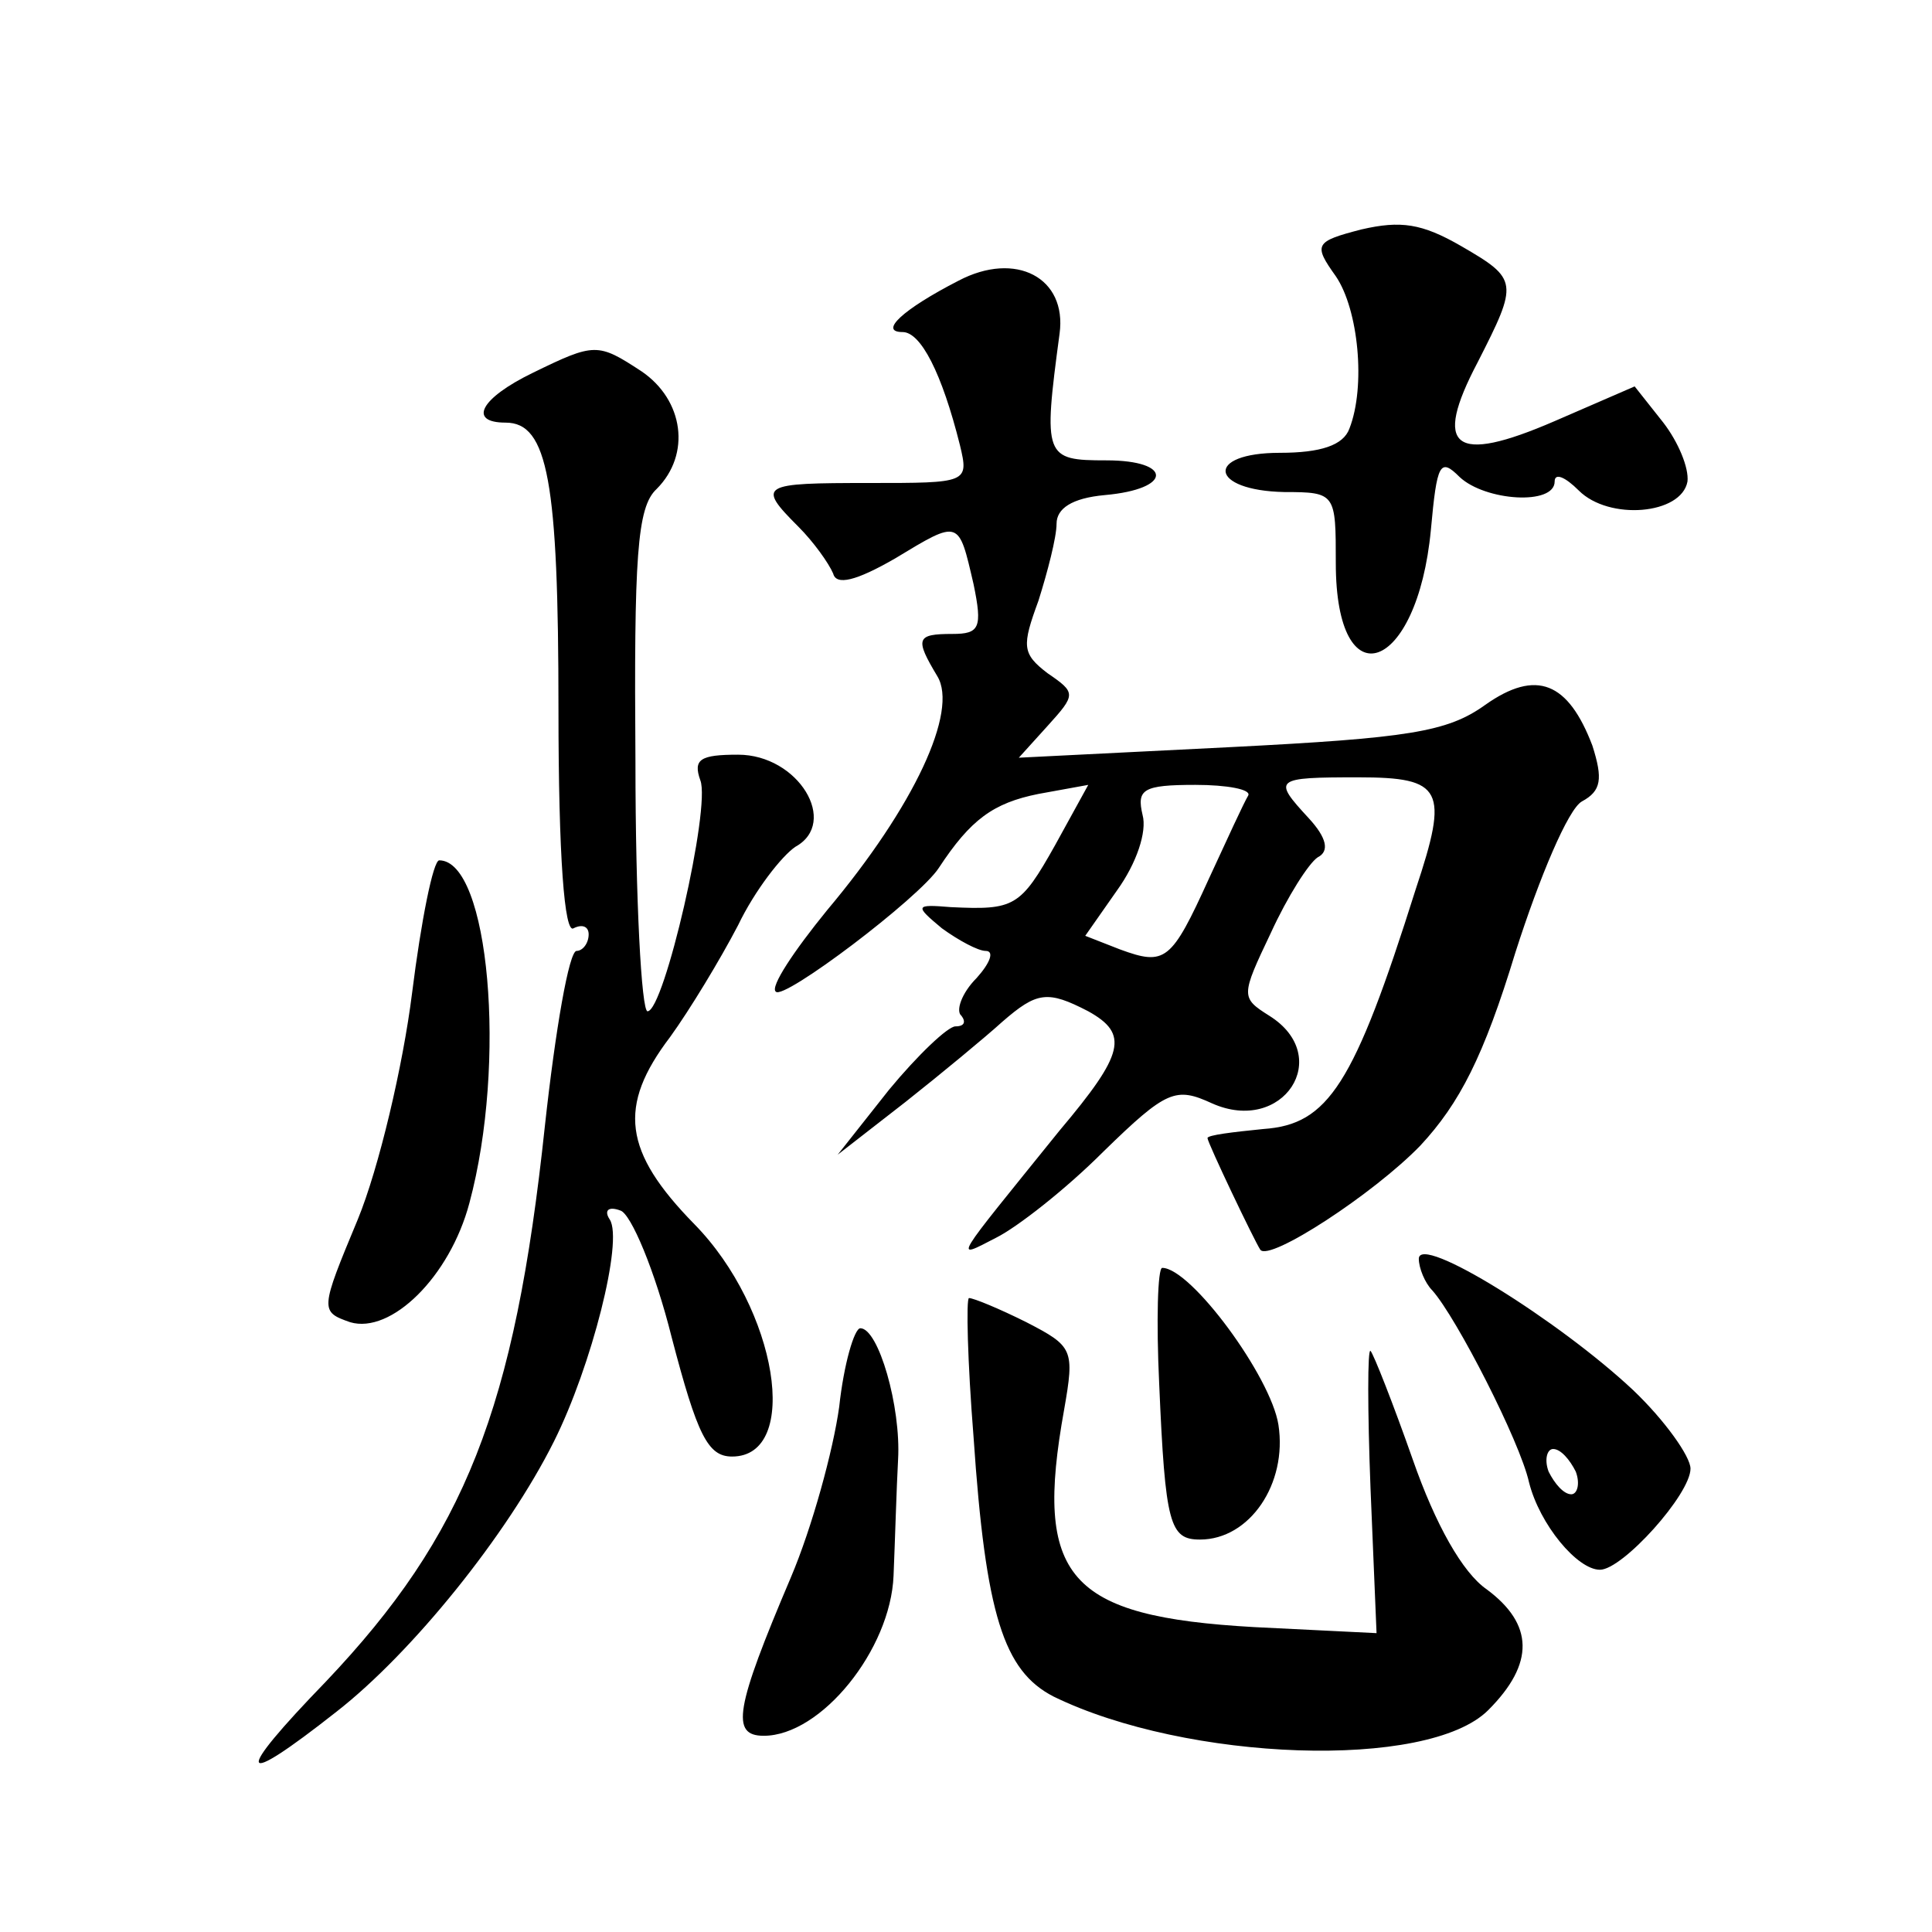 <?xml version="1.0" standalone="no"?>
<!DOCTYPE svg PUBLIC "-//W3C//DTD SVG 20010904//EN"
 "http://www.w3.org/TR/2001/REC-SVG-20010904/DTD/svg10.dtd">
<svg version="1.0" xmlns="http://www.w3.org/2000/svg"
 width="128pt" height="128pt" viewBox="0 0 128 128"
 preserveAspectRatio="xMidYMid meet">
<g transform="translate(0,128) scale(0.1,-0.1)"
fill="#0" stroke="none">
<path d="M902 1128 c-31 -8 -32 -10 -17 -31 15 -22 20 -73 9 -101 -4 -11 -19 -16
-46 -16 -50 0 -47 -25 3 -26 34 0 34 -1 34 -47 0 -92 54 -73 63 22 4 44 6 48 19
35 17 -16 63 -19 63 -3 0 6 7 3 16 -6 20 -20 68 -16 72 6 1 9 -6 26 -16 39 l-19
24 -53 -23 c-67 -29 -81 -18 -51 39 27 53 27 55 -11 77 -26 15 -40 17 -66 11z M635
1094 c-37 -19 -53 -34 -37 -34 12 0 26 -27 38 -75 6 -25 5 -25 -60 -25 -72 0 -75
-1 -47 -29 10 -10 20 -24 23 -31 2 -8 15 -5 41 10 43 26 42 26 52 -17 6 -29 4 -33
-14 -33 -24 0 -25 -3 -10 -28 14 -23 -15 -86 -73 -155 -22 -27 -38 -51 -34 -54
5 -6 95 62 108 82 21 32 36 43 66 49 l33 6 -22 -40 c-23 -41 -27 -43 -69 -41 -24
2 -24 1 -6 -14 11 -8 24 -15 29 -15 6 0 3 -8 -6 -18 -10 -10 -14 -22 -10 -25 3
-4 2 -7 -4 -7 -5 0 -25 -19 -44 -42 l-34 -43 45 35 c24 19 53 43 64 53 23 20 30
21 57 7 27 -15 24 -28 -19 -79 -71 -88 -71 -86 -42 -71 14 7 46 32 71 57 42 41
48 43 72 32 47 -21 81 31 38 58 -19 12 -19 13 1 55 11 24 25 46 31 50 8 4 6 13
-6 26 -24 26 -23 27 33 27 56 0 60 -8 38 -74 -41 -130 -58 -156 -101 -159 -20 -2
-37 -4 -37 -6 0 -3 31 -68 35 -74 6 -8 75 37 106 69 26 28 42 59 63 128 16 50 35
95 44 100 13 7 14 15 7 37 -16 42 -37 51 -71 27 -25 -18 -51 -22 -169 -28 l-140
-7 19 21 c19 21 19 22 0 35 -17 13 -17 18 -6 48 6 19 12 42 12 51 0 10 10 17 32
19 45 4 45 23 1 23 -41 0 -42 2 -31 84 5 37 -29 55 -67 35z m192 -341 c-3 -5 -14
-29 -26 -55 -25 -55 -29 -58 -59 -47 l-23 9 21 30 c13 18 20 39 17 50 -4 17 0 20
35 20 21 0 37 -3 35 -7z M353 1033 c-35 -17 -43 -33 -18 -33 28 0 35 -39 35 -190
0 -98 4 -149 10 -145 6 3 10 1 10 -4 0 -6 -4 -11 -8 -11 -5 0 -14 -52 -21 -116
-20 -188 -53 -271 -145 -368 -62 -64 -59 -72 7 -20 50 39 113 117 144 179 25 50
46 133 37 147 -4 6 -1 9 7 6 7 -2 23 -40 34 -84 17 -65 24 -79 40 -79 46 0 30 98
-25 154 -47 48 -51 78 -16 124 13 18 33 51 45 74 11 23 29 46 38 52 29 16 2 61
-38 61 -25 0 -30 -3 -25 -17 7 -18 -24 -153 -35 -153 -4 0 -8 74 -8 165 -1 136
1 169 14 181 23 23 18 59 -10 78 -29 19 -31 19 -72 -1z M273 622 c-6 -48 -22 -116
-36 -150 -25 -60 -25 -61 -5 -68 27 -8 66 30 79 79 25 93 13 227 -20 227 -4 0 -12
-40 -18 -88z M940 446 c0 -6 4 -16 9 -21 16 -18 58 -100 64 -127 7 -28 32 -58 47
-58 15 0 60 50 60 67 0 8 -17 32 -38 52 -49 46 -142 104 -142 87z m104 -141 c3
-8 1 -15 -3 -15 -5 0 -11 7 -15 15 -3 8 -1 15 3 15 5 0 11 -7 15 -15z M768 363
c4 -93 7 -103 27 -103 33 0 58 37 52 76 -5 32 -58 104 -77 104 -3 0 -4 -35 -2 -77z
M645 328 c8 -118 20 -155 53 -172 88 -43 248 -49 288 -9 31 31 30 57 -1 80 -16
11 -34 43 -49 86 -13 37 -26 70 -28 72 -2 2 -2 -39 0 -91 l4 -96 -81 4 c-124 7
-146 33 -126 144 7 40 6 42 -25 58 -18 9 -35 16 -38 16 -2 0 -1 -42 3 -92z M556
348 c-4 -29 -18 -80 -32 -113 -37 -87 -40 -105 -18 -105 38 0 84 57 86 106 1 24
2 59 3 77 2 35 -13 87 -25 87 -4 0 -11 -24 -14 -52z"/>
</g>
</svg>
